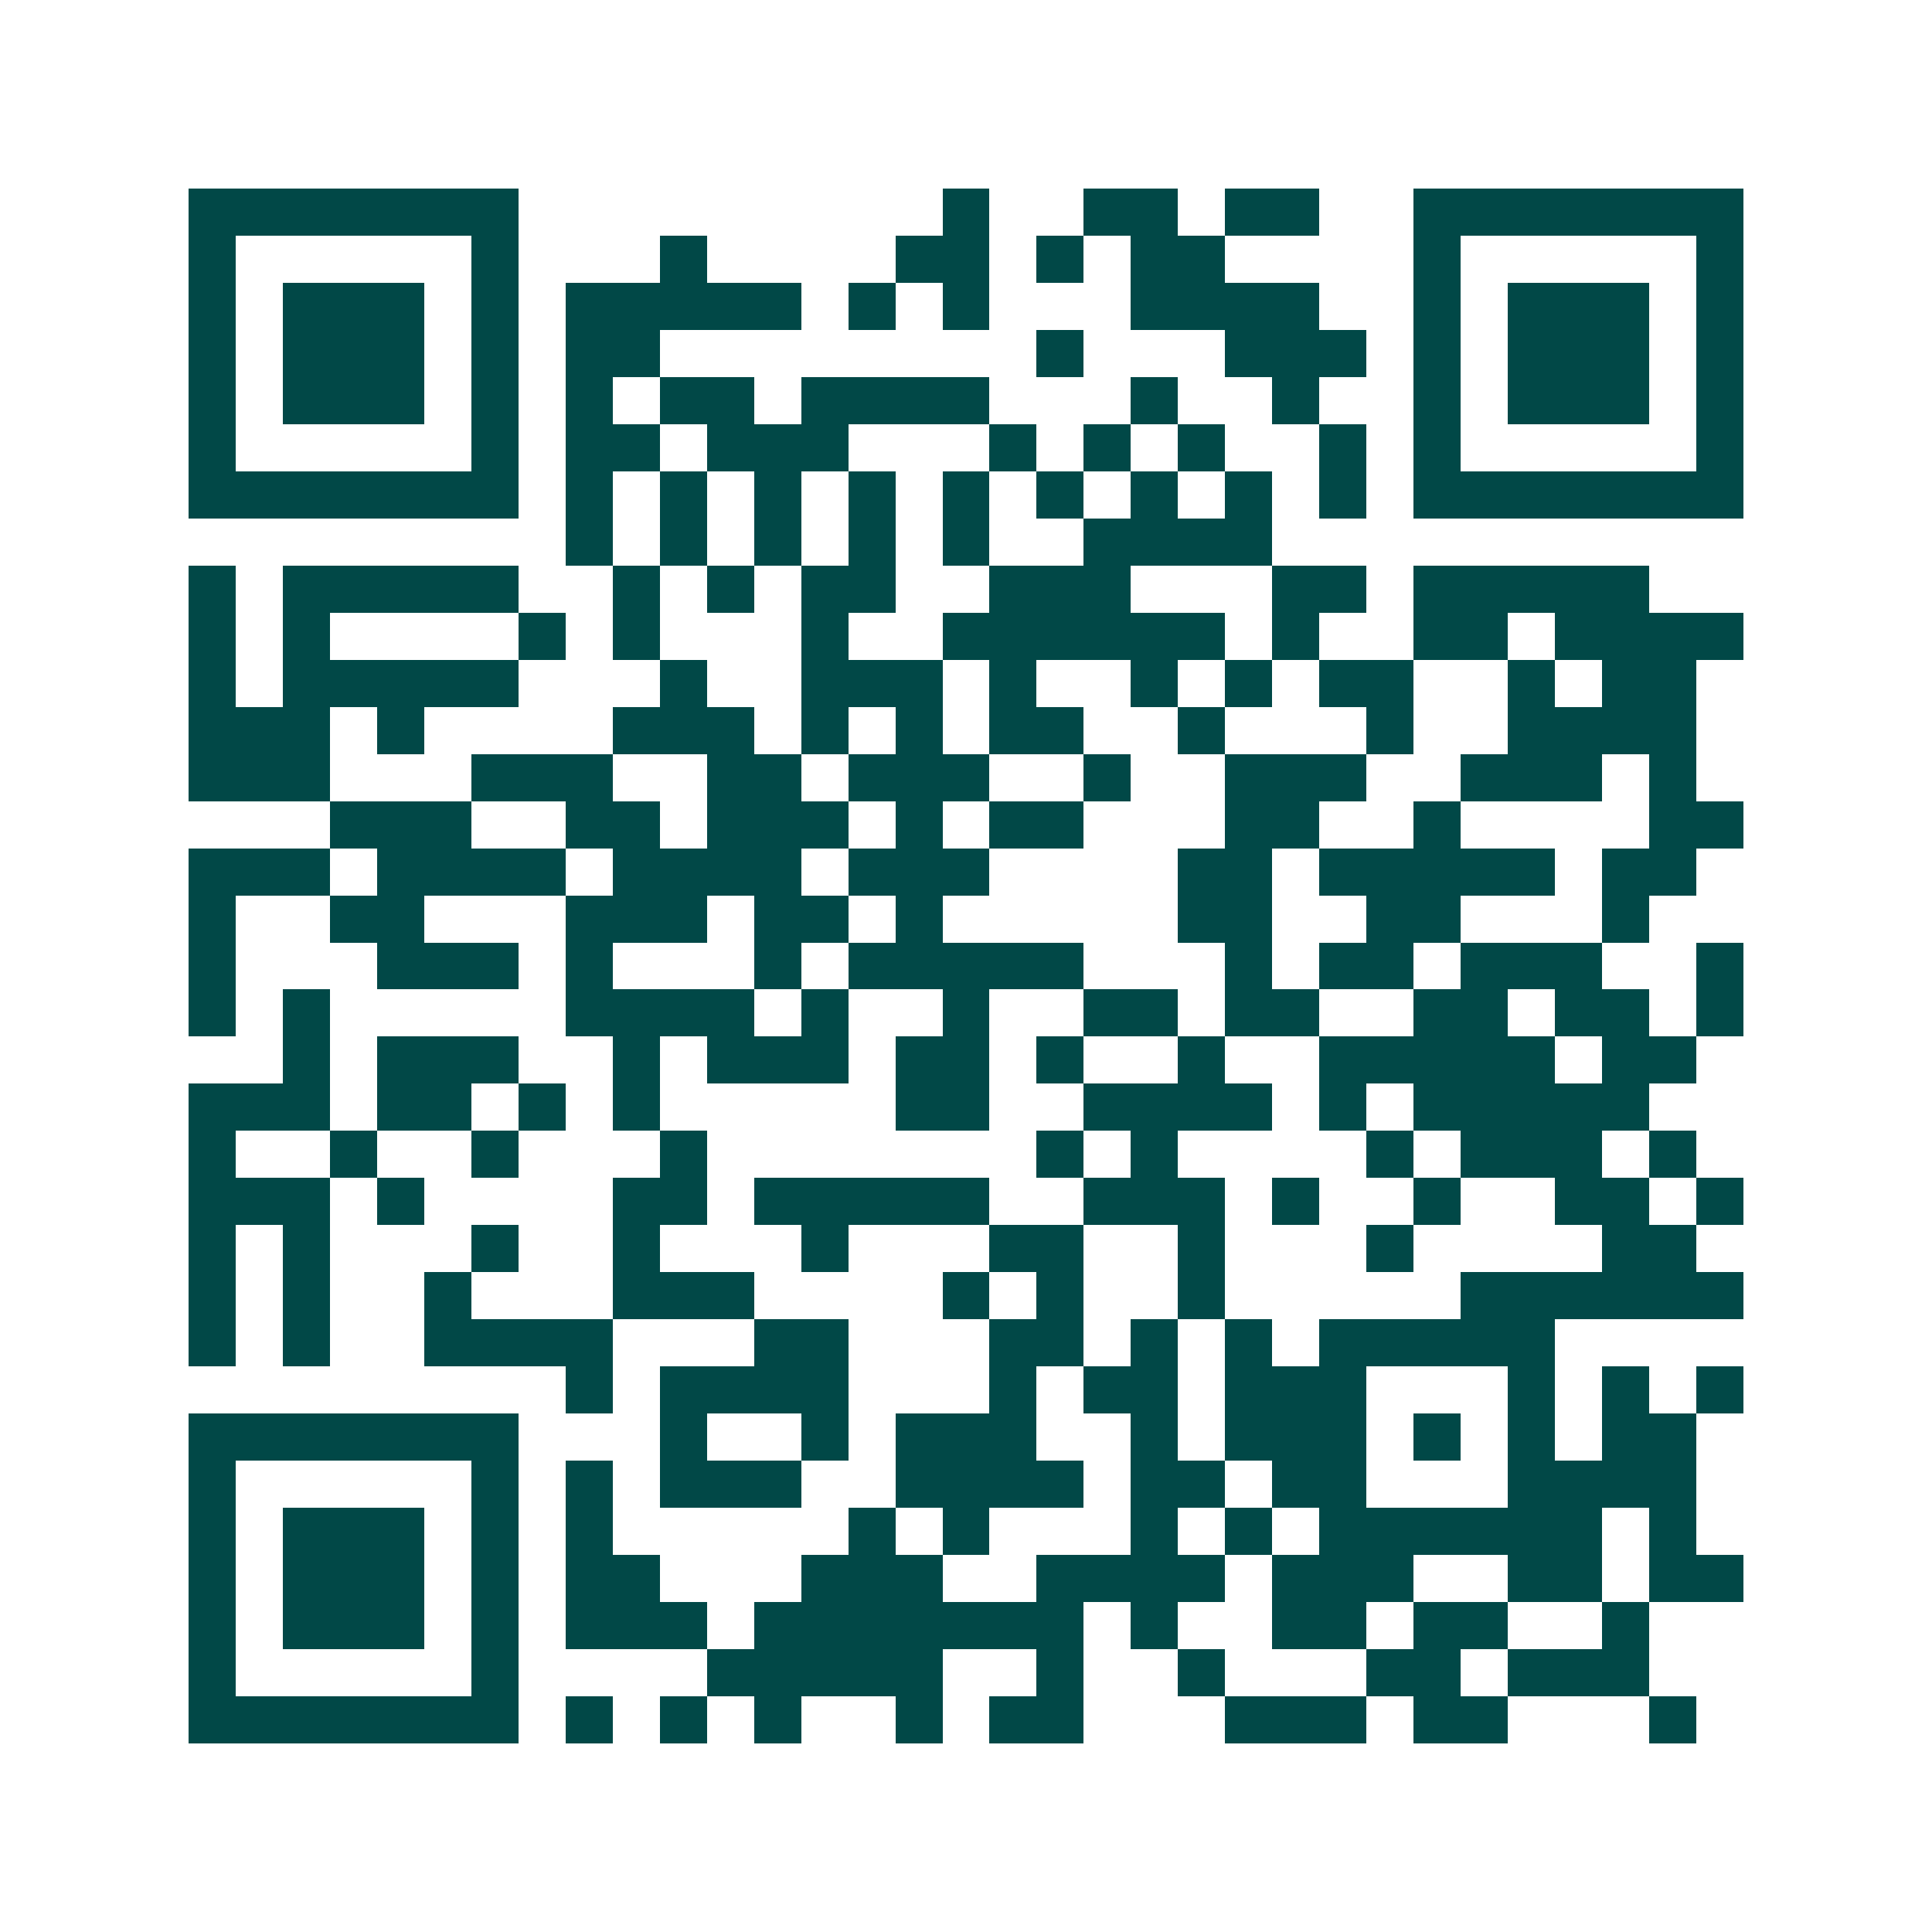 <svg xmlns="http://www.w3.org/2000/svg" width="200" height="200" viewBox="0 0 41 41" shape-rendering="crispEdges"><path fill="#ffffff" d="M0 0h41v41H0z"/><path stroke="#014847" d="M4 4.5h7m9 0h1m2 0h2m1 0h2m2 0h7M4 5.5h1m5 0h1m3 0h1m4 0h2m1 0h1m1 0h2m4 0h1m5 0h1M4 6.5h1m1 0h3m1 0h1m1 0h5m1 0h1m1 0h1m3 0h4m2 0h1m1 0h3m1 0h1M4 7.5h1m1 0h3m1 0h1m1 0h2m8 0h1m3 0h3m1 0h1m1 0h3m1 0h1M4 8.5h1m1 0h3m1 0h1m1 0h1m1 0h2m1 0h4m3 0h1m2 0h1m2 0h1m1 0h3m1 0h1M4 9.5h1m5 0h1m1 0h2m1 0h3m3 0h1m1 0h1m1 0h1m2 0h1m1 0h1m5 0h1M4 10.5h7m1 0h1m1 0h1m1 0h1m1 0h1m1 0h1m1 0h1m1 0h1m1 0h1m1 0h1m1 0h7M12 11.5h1m1 0h1m1 0h1m1 0h1m1 0h1m2 0h4M4 12.5h1m1 0h5m2 0h1m1 0h1m1 0h2m2 0h3m3 0h2m1 0h5M4 13.5h1m1 0h1m4 0h1m1 0h1m3 0h1m2 0h6m1 0h1m2 0h2m1 0h4M4 14.5h1m1 0h5m3 0h1m2 0h3m1 0h1m2 0h1m1 0h1m1 0h2m2 0h1m1 0h2M4 15.5h3m1 0h1m4 0h3m1 0h1m1 0h1m1 0h2m2 0h1m3 0h1m2 0h4M4 16.5h3m3 0h3m2 0h2m1 0h3m2 0h1m2 0h3m2 0h3m1 0h1M7 17.5h3m2 0h2m1 0h3m1 0h1m1 0h2m3 0h2m2 0h1m4 0h2M4 18.5h3m1 0h4m1 0h4m1 0h3m4 0h2m1 0h5m1 0h2M4 19.5h1m2 0h2m3 0h3m1 0h2m1 0h1m5 0h2m2 0h2m3 0h1M4 20.5h1m3 0h3m1 0h1m3 0h1m1 0h5m3 0h1m1 0h2m1 0h3m2 0h1M4 21.5h1m1 0h1m5 0h4m1 0h1m2 0h1m2 0h2m1 0h2m2 0h2m1 0h2m1 0h1M6 22.5h1m1 0h3m2 0h1m1 0h3m1 0h2m1 0h1m2 0h1m2 0h5m1 0h2M4 23.5h3m1 0h2m1 0h1m1 0h1m5 0h2m2 0h4m1 0h1m1 0h5M4 24.5h1m2 0h1m2 0h1m3 0h1m7 0h1m1 0h1m4 0h1m1 0h3m1 0h1M4 25.5h3m1 0h1m4 0h2m1 0h5m2 0h3m1 0h1m2 0h1m2 0h2m1 0h1M4 26.5h1m1 0h1m3 0h1m2 0h1m3 0h1m3 0h2m2 0h1m3 0h1m4 0h2M4 27.5h1m1 0h1m2 0h1m3 0h3m4 0h1m1 0h1m2 0h1m5 0h6M4 28.5h1m1 0h1m2 0h4m3 0h2m3 0h2m1 0h1m1 0h1m1 0h5M12 29.5h1m1 0h4m3 0h1m1 0h2m1 0h3m3 0h1m1 0h1m1 0h1M4 30.5h7m3 0h1m2 0h1m1 0h3m2 0h1m1 0h3m1 0h1m1 0h1m1 0h2M4 31.5h1m5 0h1m1 0h1m1 0h3m2 0h4m1 0h2m1 0h2m3 0h4M4 32.5h1m1 0h3m1 0h1m1 0h1m5 0h1m1 0h1m3 0h1m1 0h1m1 0h6m1 0h1M4 33.5h1m1 0h3m1 0h1m1 0h2m3 0h3m2 0h4m1 0h3m2 0h2m1 0h2M4 34.5h1m1 0h3m1 0h1m1 0h3m1 0h7m1 0h1m2 0h2m1 0h2m2 0h1M4 35.5h1m5 0h1m4 0h5m2 0h1m2 0h1m3 0h2m1 0h3M4 36.5h7m1 0h1m1 0h1m1 0h1m2 0h1m1 0h2m3 0h3m1 0h2m3 0h1"/></svg>
